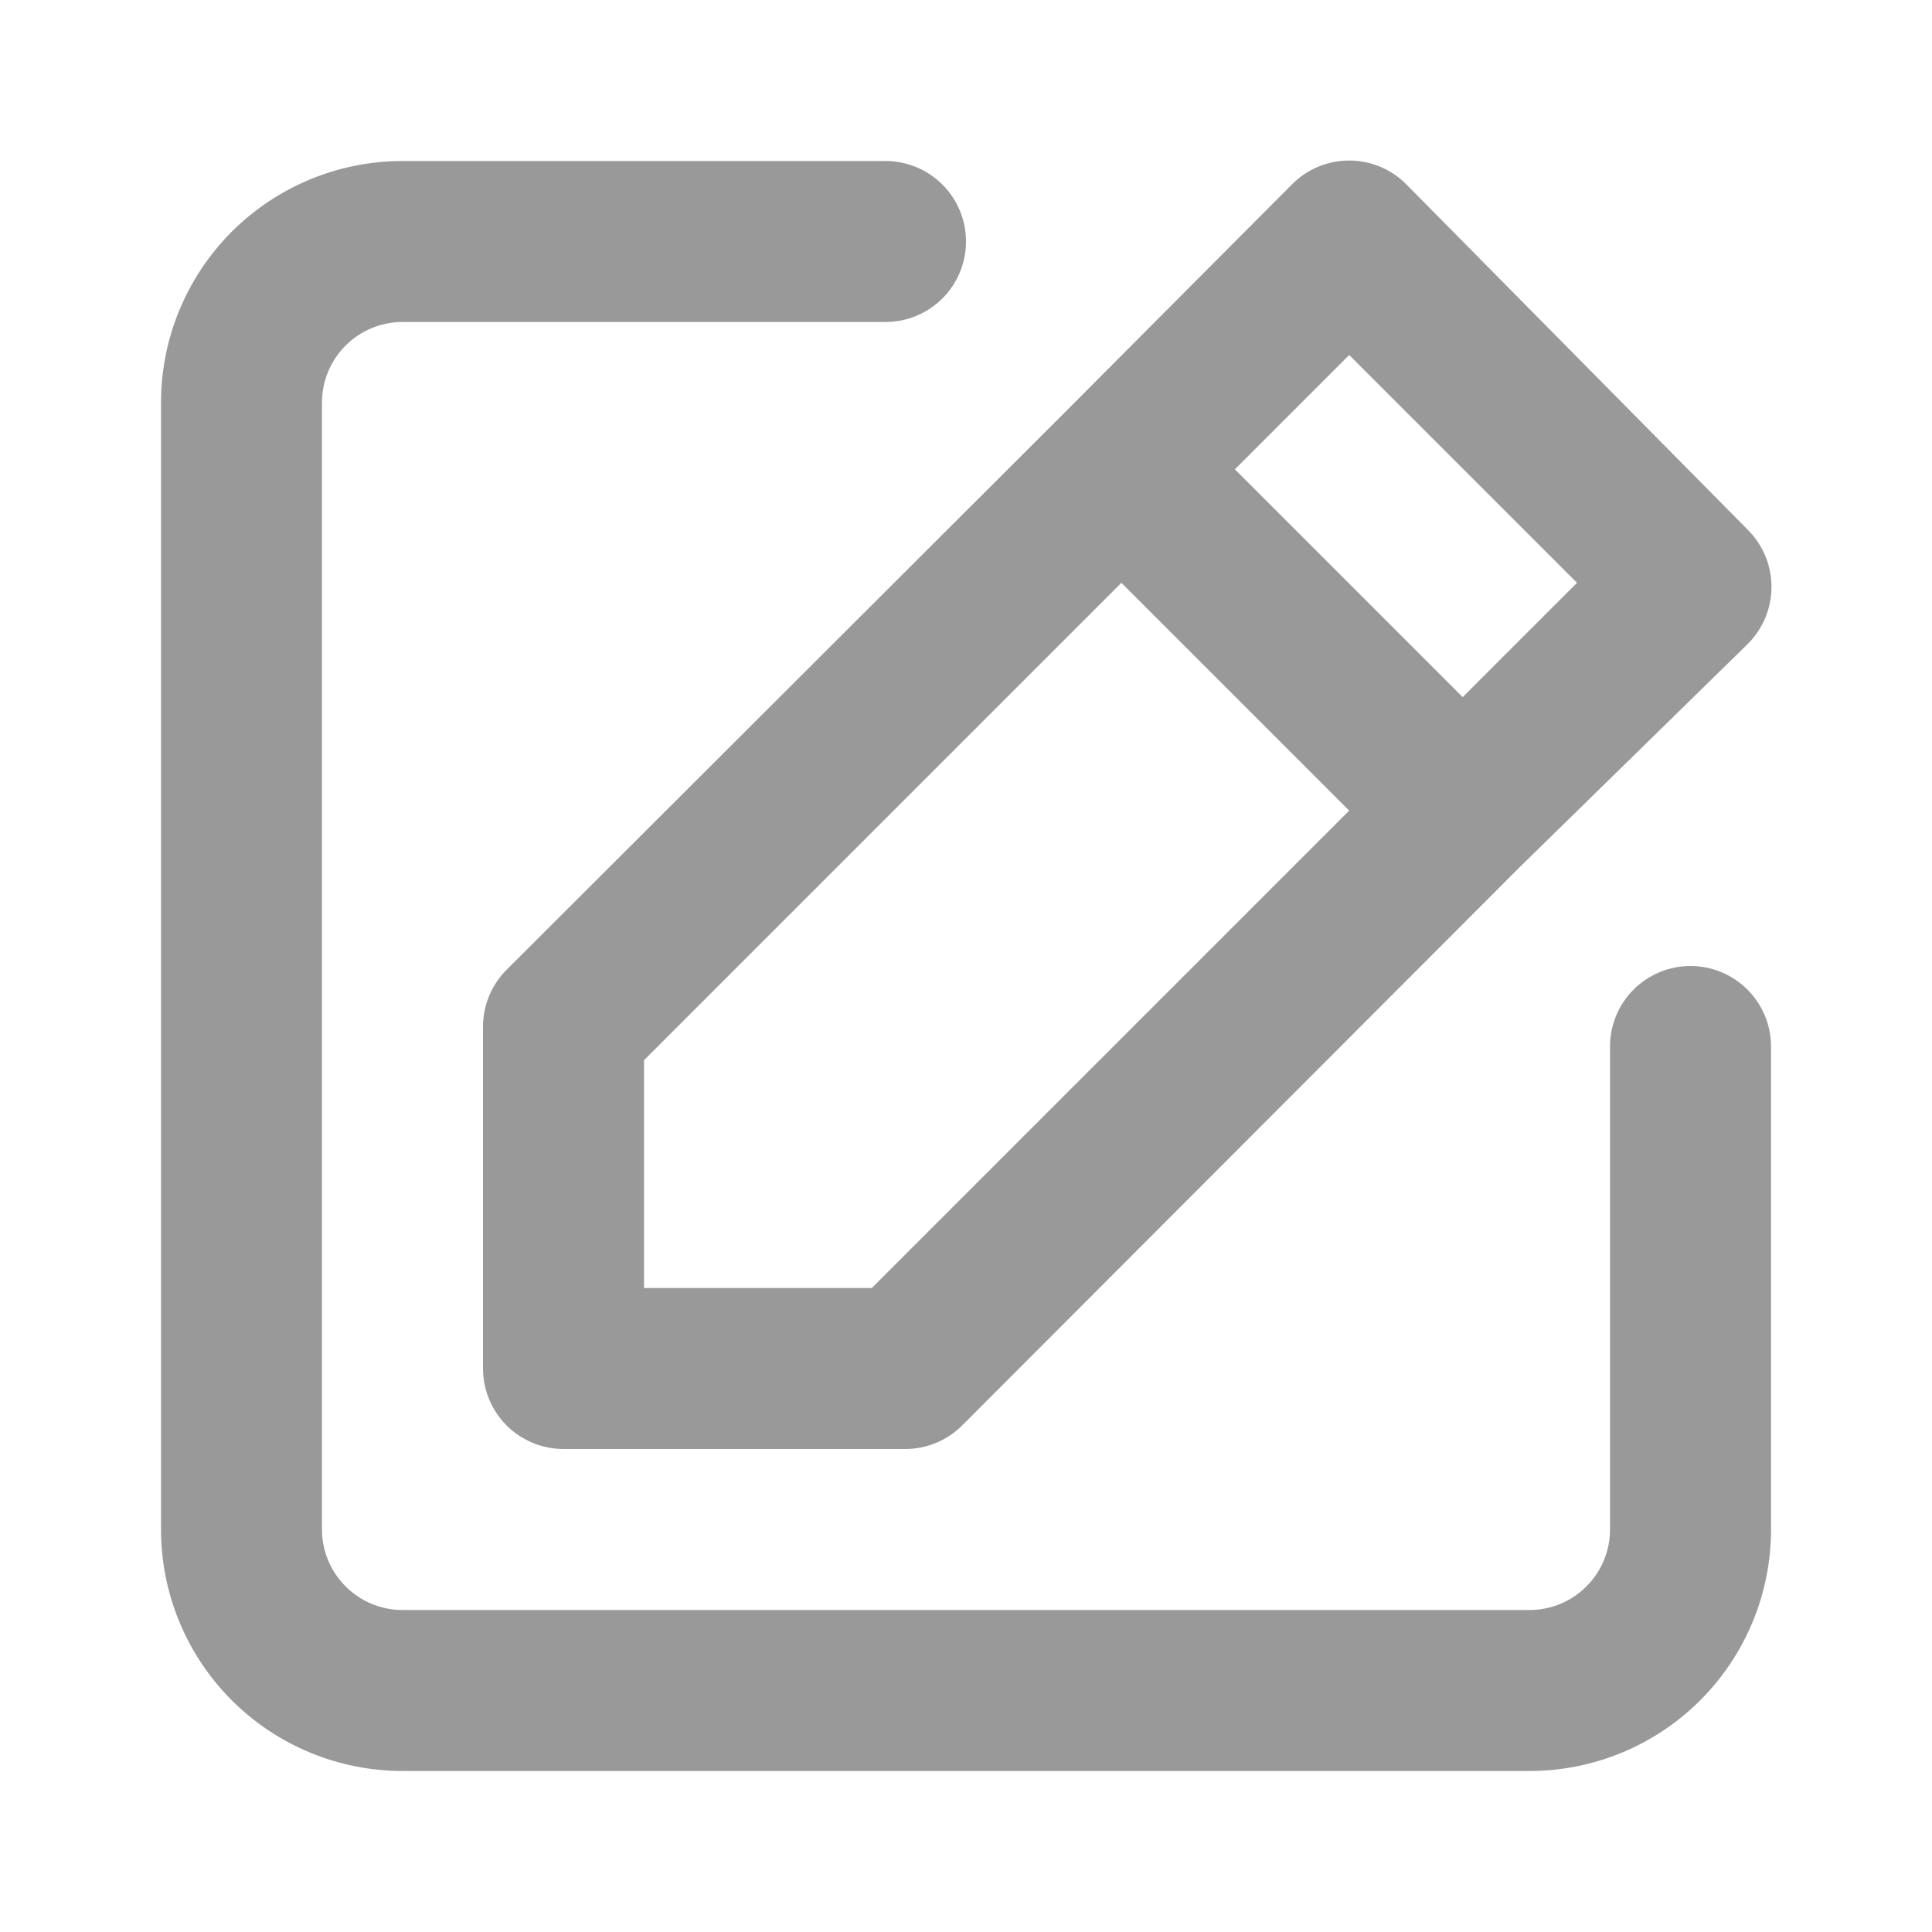 <svg xmlns="http://www.w3.org/2000/svg" width="35" height="35" viewBox="0 0 35 35" fill="none">
  <path d="M30.625 17.5C30.238 17.5 29.867 17.654 29.594 17.927C29.32 18.201 29.167 18.572 29.167 18.958V27.708C29.167 28.095 29.013 28.466 28.74 28.739C28.466 29.013 28.095 29.167 27.709 29.167H7.292C6.905 29.167 6.534 29.013 6.261 28.739C5.987 28.466 5.833 28.095 5.833 27.708V7.292C5.833 6.905 5.987 6.534 6.261 6.26C6.534 5.987 6.905 5.833 7.292 5.833H16.042C16.429 5.833 16.799 5.68 17.073 5.406C17.346 5.133 17.5 4.762 17.5 4.375C17.5 3.988 17.346 3.617 17.073 3.344C16.799 3.07 16.429 2.917 16.042 2.917H7.292C6.131 2.917 5.019 3.378 4.198 4.198C3.378 5.019 2.917 6.131 2.917 7.292V27.708C2.917 28.869 3.378 29.981 4.198 30.802C5.019 31.622 6.131 32.083 7.292 32.083H27.709C28.869 32.083 29.982 31.622 30.802 30.802C31.622 29.981 32.084 28.869 32.084 27.708V18.958C32.084 18.572 31.93 18.201 31.656 17.927C31.383 17.654 31.012 17.5 30.625 17.5ZM8.75 18.608V24.792C8.75 25.178 8.904 25.549 9.177 25.823C9.451 26.096 9.822 26.25 10.209 26.25H16.392C16.584 26.251 16.774 26.214 16.952 26.142C17.129 26.069 17.291 25.962 17.427 25.827L27.519 15.721L31.661 11.667C31.797 11.531 31.906 11.37 31.98 11.192C32.054 11.014 32.092 10.824 32.092 10.631C32.092 10.439 32.054 10.248 31.98 10.07C31.906 9.893 31.797 9.731 31.661 9.596L25.477 3.34C25.342 3.203 25.18 3.094 25.003 3.02C24.825 2.946 24.634 2.908 24.442 2.908C24.249 2.908 24.059 2.946 23.881 3.02C23.703 3.094 23.542 3.203 23.406 3.34L19.294 7.467L9.173 17.573C9.038 17.709 8.931 17.871 8.858 18.049C8.786 18.226 8.749 18.416 8.75 18.608ZM24.442 6.431L28.569 10.558L26.498 12.629L22.371 8.502L24.442 6.431ZM11.667 19.206L20.315 10.558L24.442 14.685L15.794 23.333H11.667V19.206Z" fill="#999999"/>
</svg>